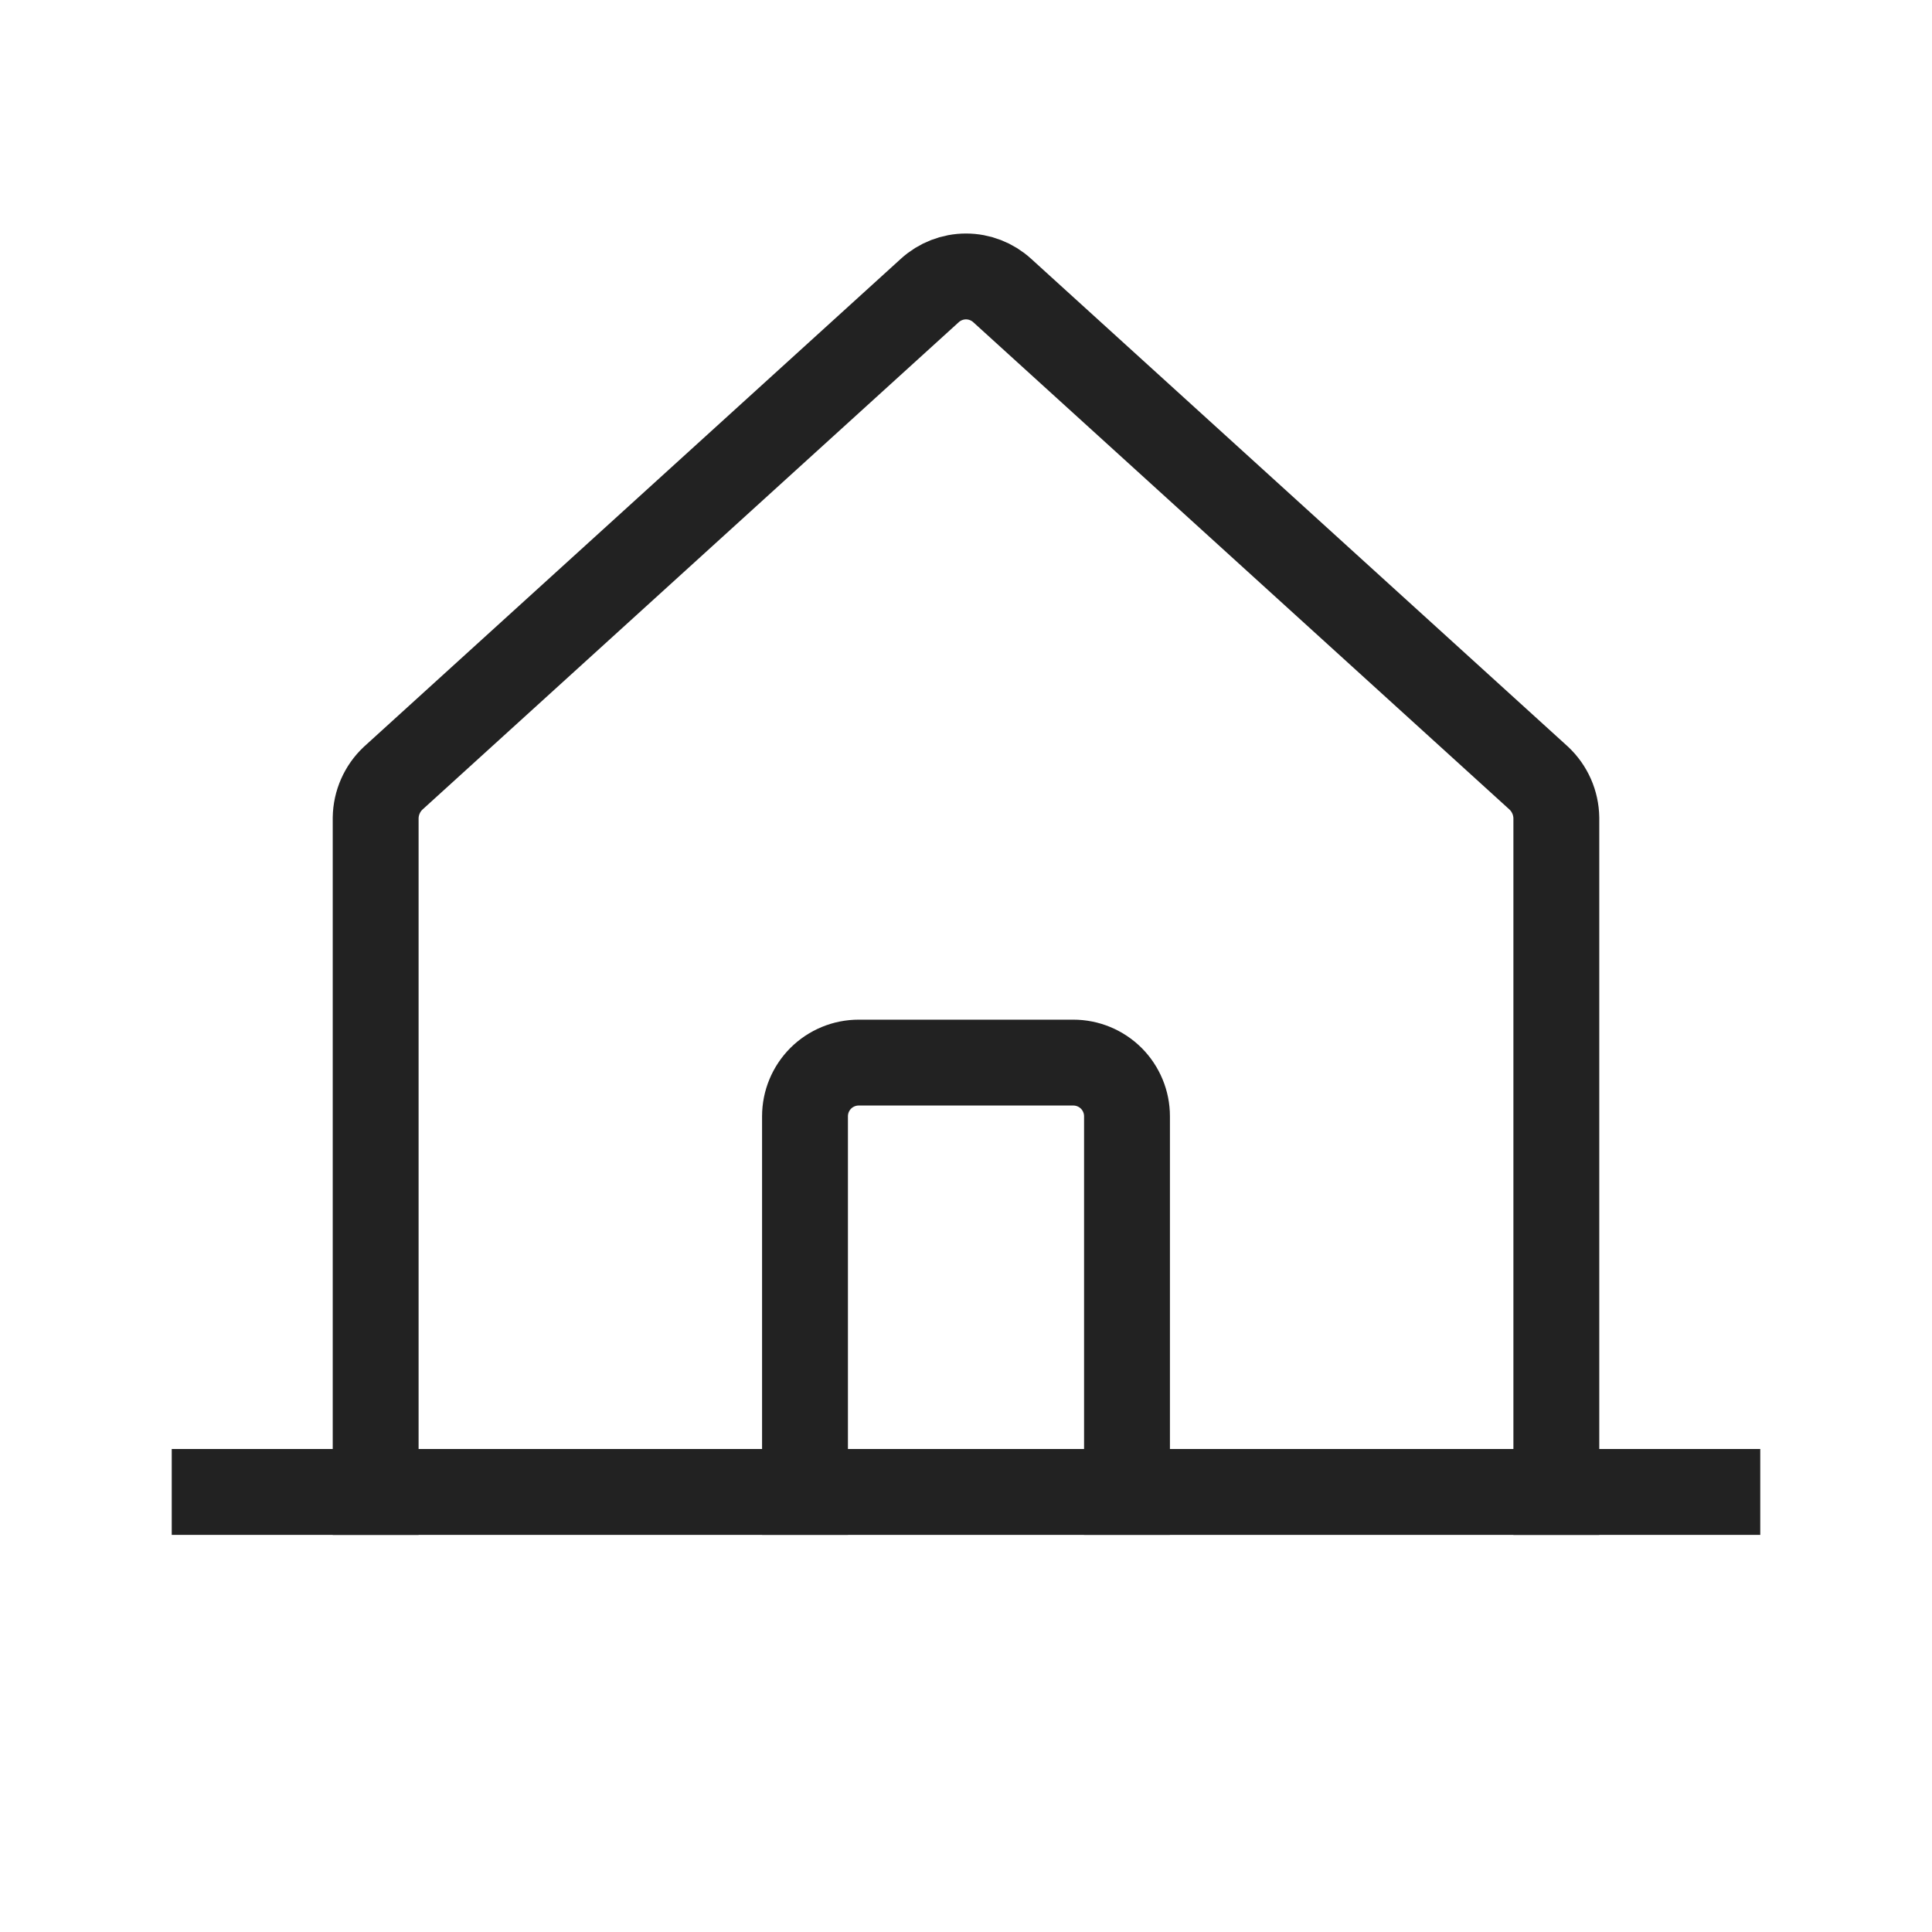 <svg width="40" height="40" viewBox="0 0 45 43" fill="none" xmlns="http://www.w3.org/2000/svg">
<g filter="url(#filter0_d_2513_4057)">
<path d="M36.25 33.752V18.048C36.247 17.875 36.21 17.705 36.14 17.546C36.07 17.388 35.969 17.245 35.844 17.127L23.344 5.767C23.113 5.556 22.812 5.439 22.5 5.439C22.188 5.439 21.887 5.556 21.656 5.767L9.156 17.127C9.03 17.245 8.93 17.388 8.86 17.546C8.79 17.705 8.753 17.875 8.75 18.048V33.752" stroke="#222222" stroke-width="2" stroke-linecap="square" stroke-linejoin="round"/>
<path d="M5 33.75H40" stroke="#222222" stroke-width="2" stroke-linecap="square" stroke-linejoin="round"/>
<path d="M26.25 33.75V25C26.25 24.669 26.118 24.351 25.884 24.116C25.649 23.882 25.331 23.75 25 23.75H20C19.669 23.75 19.351 23.882 19.116 24.116C18.882 24.351 18.75 24.669 18.75 25V33.75" stroke="#222222" stroke-width="2" stroke-linecap="square" stroke-linejoin="round"/>
</g>
<defs>
<filter id="filter0_d_2513_4057" x="-1.5" y="0" width="48" height="48" filterUnits="userSpaceOnUse" color-interpolation-filters="sRGB">
<feFlood flood-opacity="0" result="BackgroundImageFix"/>
<feColorMatrix in="SourceAlpha" type="matrix" values="0 0 0 0 0 0 0 0 0 0 0 0 0 0 0 0 0 0 127 0" result="hardAlpha"/>
<feComposite in2="hardAlpha" operator="out"/>
<feColorMatrix type="matrix" values="0 0 0 0 0 0 0 0 0 0 0 0 0 0 0 0 0 0 0.25 0"/>
<feBlend mode="normal" in2="BackgroundImageFix" result="effect1_dropShadow_2513_4057"/>
<feBlend mode="normal" in="SourceGraphic" in2="effect1_dropShadow_2513_4057" result="shape"/>
</filter>
</defs>
</svg>
